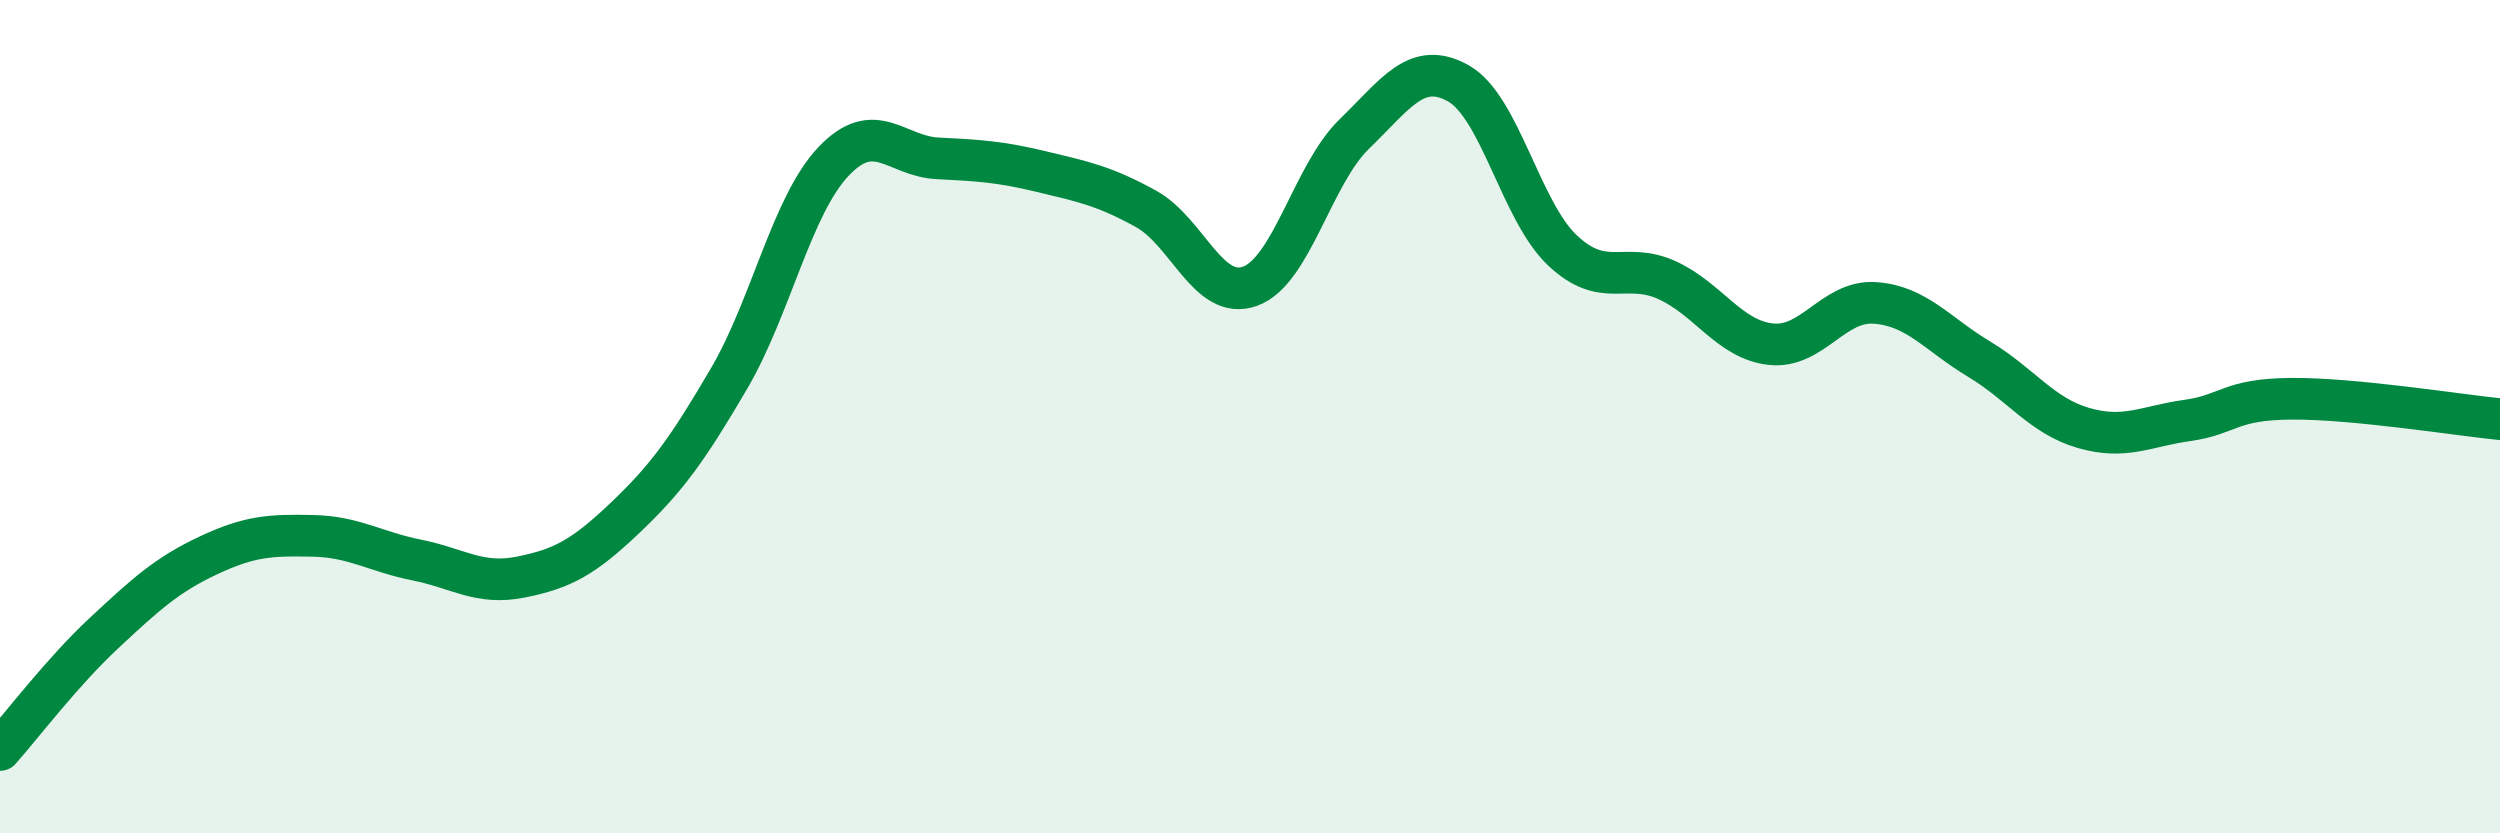
    <svg width="60" height="20" viewBox="0 0 60 20" xmlns="http://www.w3.org/2000/svg">
      <path
        d="M 0,18 C 0.5,17.44 1.5,16.12 2.5,15.19 C 3.5,14.26 4,13.8 5,13.33 C 6,12.86 6.5,12.84 7.5,12.86 C 8.5,12.88 9,13.24 10,13.44 C 11,13.64 11.5,14.05 12.5,13.85 C 13.5,13.65 14,13.38 15,12.43 C 16,11.48 16.5,10.79 17.5,9.08 C 18.5,7.37 19,4.94 20,3.88 C 21,2.82 21.5,3.75 22.5,3.8 C 23.5,3.85 24,3.88 25,4.12 C 26,4.36 26.5,4.46 27.5,5.01 C 28.5,5.56 29,7.23 30,6.87 C 31,6.51 31.5,4.19 32.5,3.22 C 33.5,2.25 34,1.44 35,2 C 36,2.56 36.5,5.07 37.5,6.01 C 38.5,6.95 39,6.27 40,6.72 C 41,7.17 41.5,8.15 42.5,8.26 C 43.5,8.37 44,7.2 45,7.27 C 46,7.34 46.5,8.02 47.5,8.62 C 48.5,9.22 49,9.98 50,10.27 C 51,10.56 51.5,10.23 52.5,10.09 C 53.5,9.95 53.5,9.58 55,9.57 C 56.5,9.56 59,9.96 60,10.06L60 20L0 20Z"
        fill="#008740"
        opacity="0.1"
        stroke-linecap="round"
        stroke-linejoin="round"
      />
      <path
        d="M 0,18 C 0.5,17.44 1.5,16.12 2.5,15.19 C 3.5,14.26 4,13.8 5,13.33 C 6,12.86 6.5,12.84 7.5,12.86 C 8.5,12.88 9,13.24 10,13.44 C 11,13.64 11.5,14.05 12.5,13.85 C 13.5,13.65 14,13.38 15,12.43 C 16,11.48 16.5,10.79 17.5,9.08 C 18.5,7.37 19,4.94 20,3.88 C 21,2.82 21.5,3.75 22.5,3.8 C 23.5,3.85 24,3.88 25,4.12 C 26,4.36 26.5,4.46 27.5,5.01 C 28.5,5.56 29,7.23 30,6.87 C 31,6.51 31.5,4.19 32.5,3.22 C 33.5,2.25 34,1.44 35,2 C 36,2.56 36.5,5.07 37.5,6.01 C 38.5,6.95 39,6.27 40,6.72 C 41,7.17 41.5,8.15 42.5,8.26 C 43.5,8.37 44,7.2 45,7.27 C 46,7.34 46.5,8.02 47.5,8.62 C 48.5,9.22 49,9.98 50,10.27 C 51,10.56 51.5,10.23 52.5,10.09 C 53.5,9.95 53.5,9.58 55,9.57 C 56.5,9.56 59,9.96 60,10.06"
        stroke="#008740"
        stroke-width="1"
        fill="none"
        stroke-linecap="round"
        stroke-linejoin="round"
      />
    </svg>
  